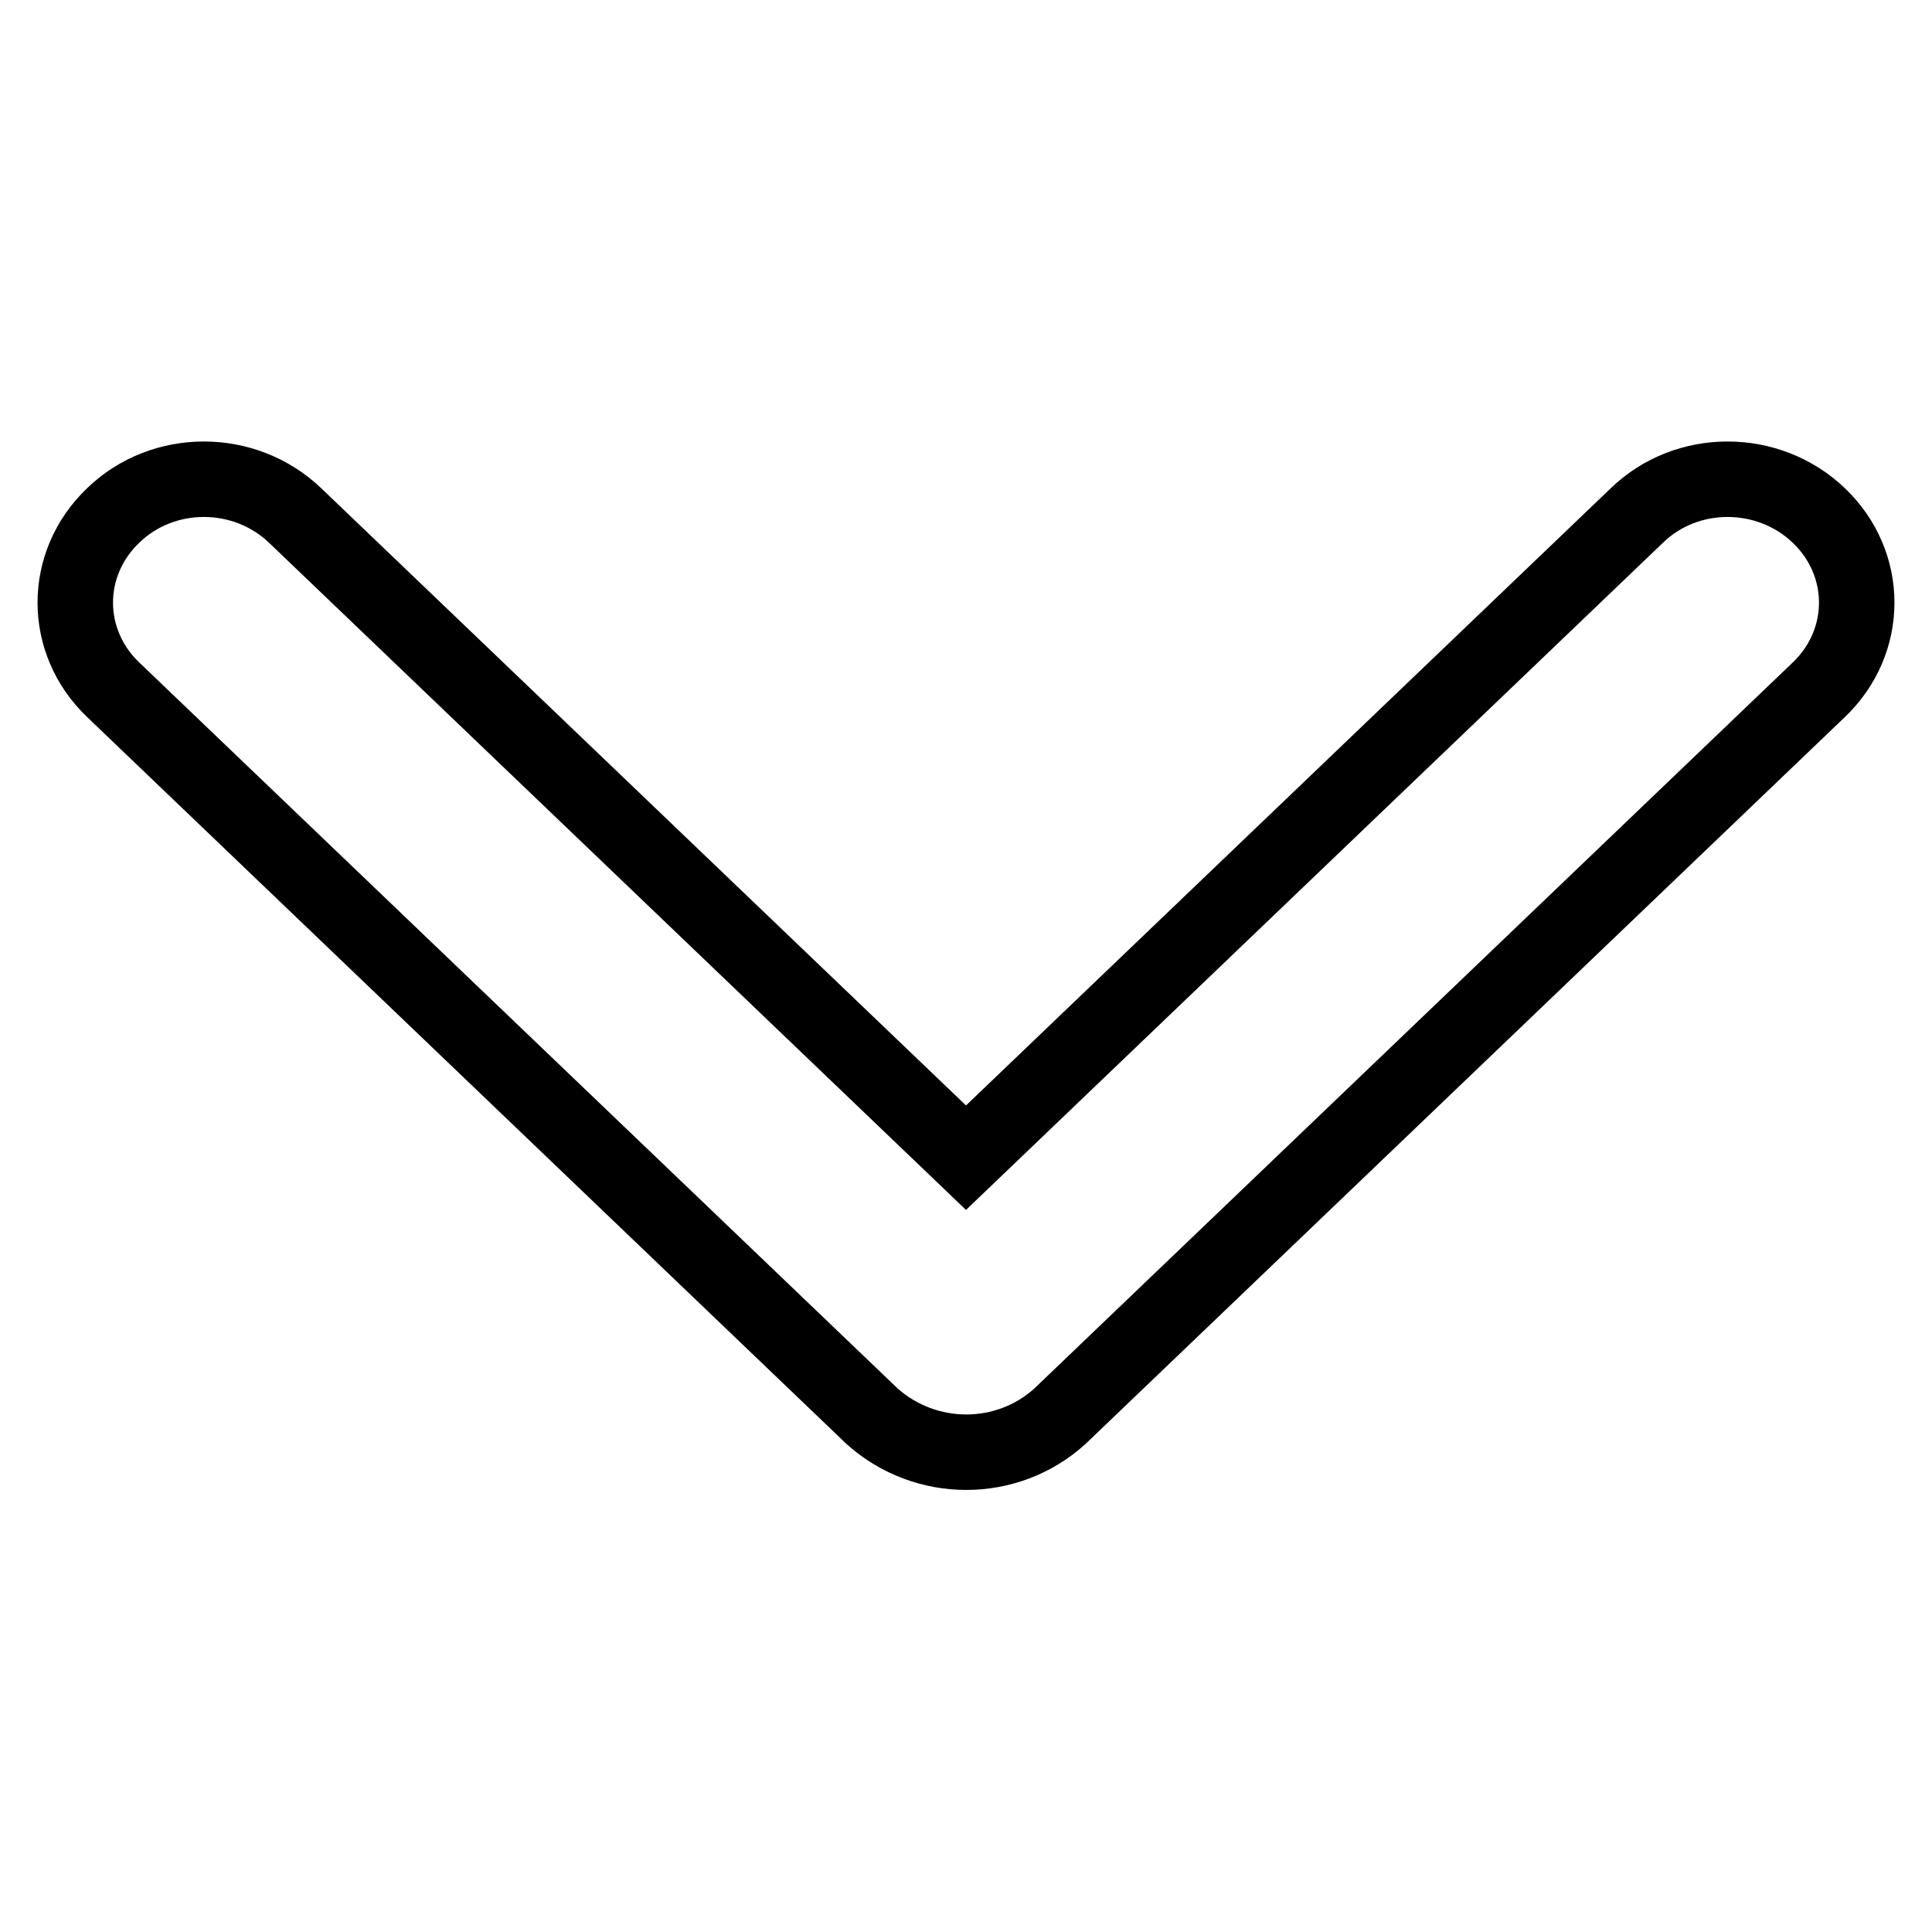 <?xml version="1.0" encoding="utf-8"?>
<!-- Svg Vector Icons : http://www.onlinewebfonts.com/icon -->
<!DOCTYPE svg PUBLIC "-//W3C//DTD SVG 1.1//EN" "http://www.w3.org/Graphics/SVG/1.1/DTD/svg11.dtd">
<svg version="1.1" xmlns="http://www.w3.org/2000/svg" xmlns:xlink="http://www.w3.org/1999/xlink" x="0px" y="0px" viewBox="0 0 256 256" enable-background="new 0 0 256 256" xml:space="preserve">
<g> <path stroke-width="10" fill-opacity="0" stroke="#000000"  d="M241,68.3c-6.7-6.4-17.5-6.4-24.1,0L128,153.4L39.1,68.3c-6.7-6.4-17.5-6.4-24.1,0C8.3,74.7,8.3,85,15,91.4 l100.6,96.3c7.1,6.3,17.8,6.3,24.8,0L241,91.4C247.7,85,247.7,74.7,241,68.3z"/></g>
</svg>